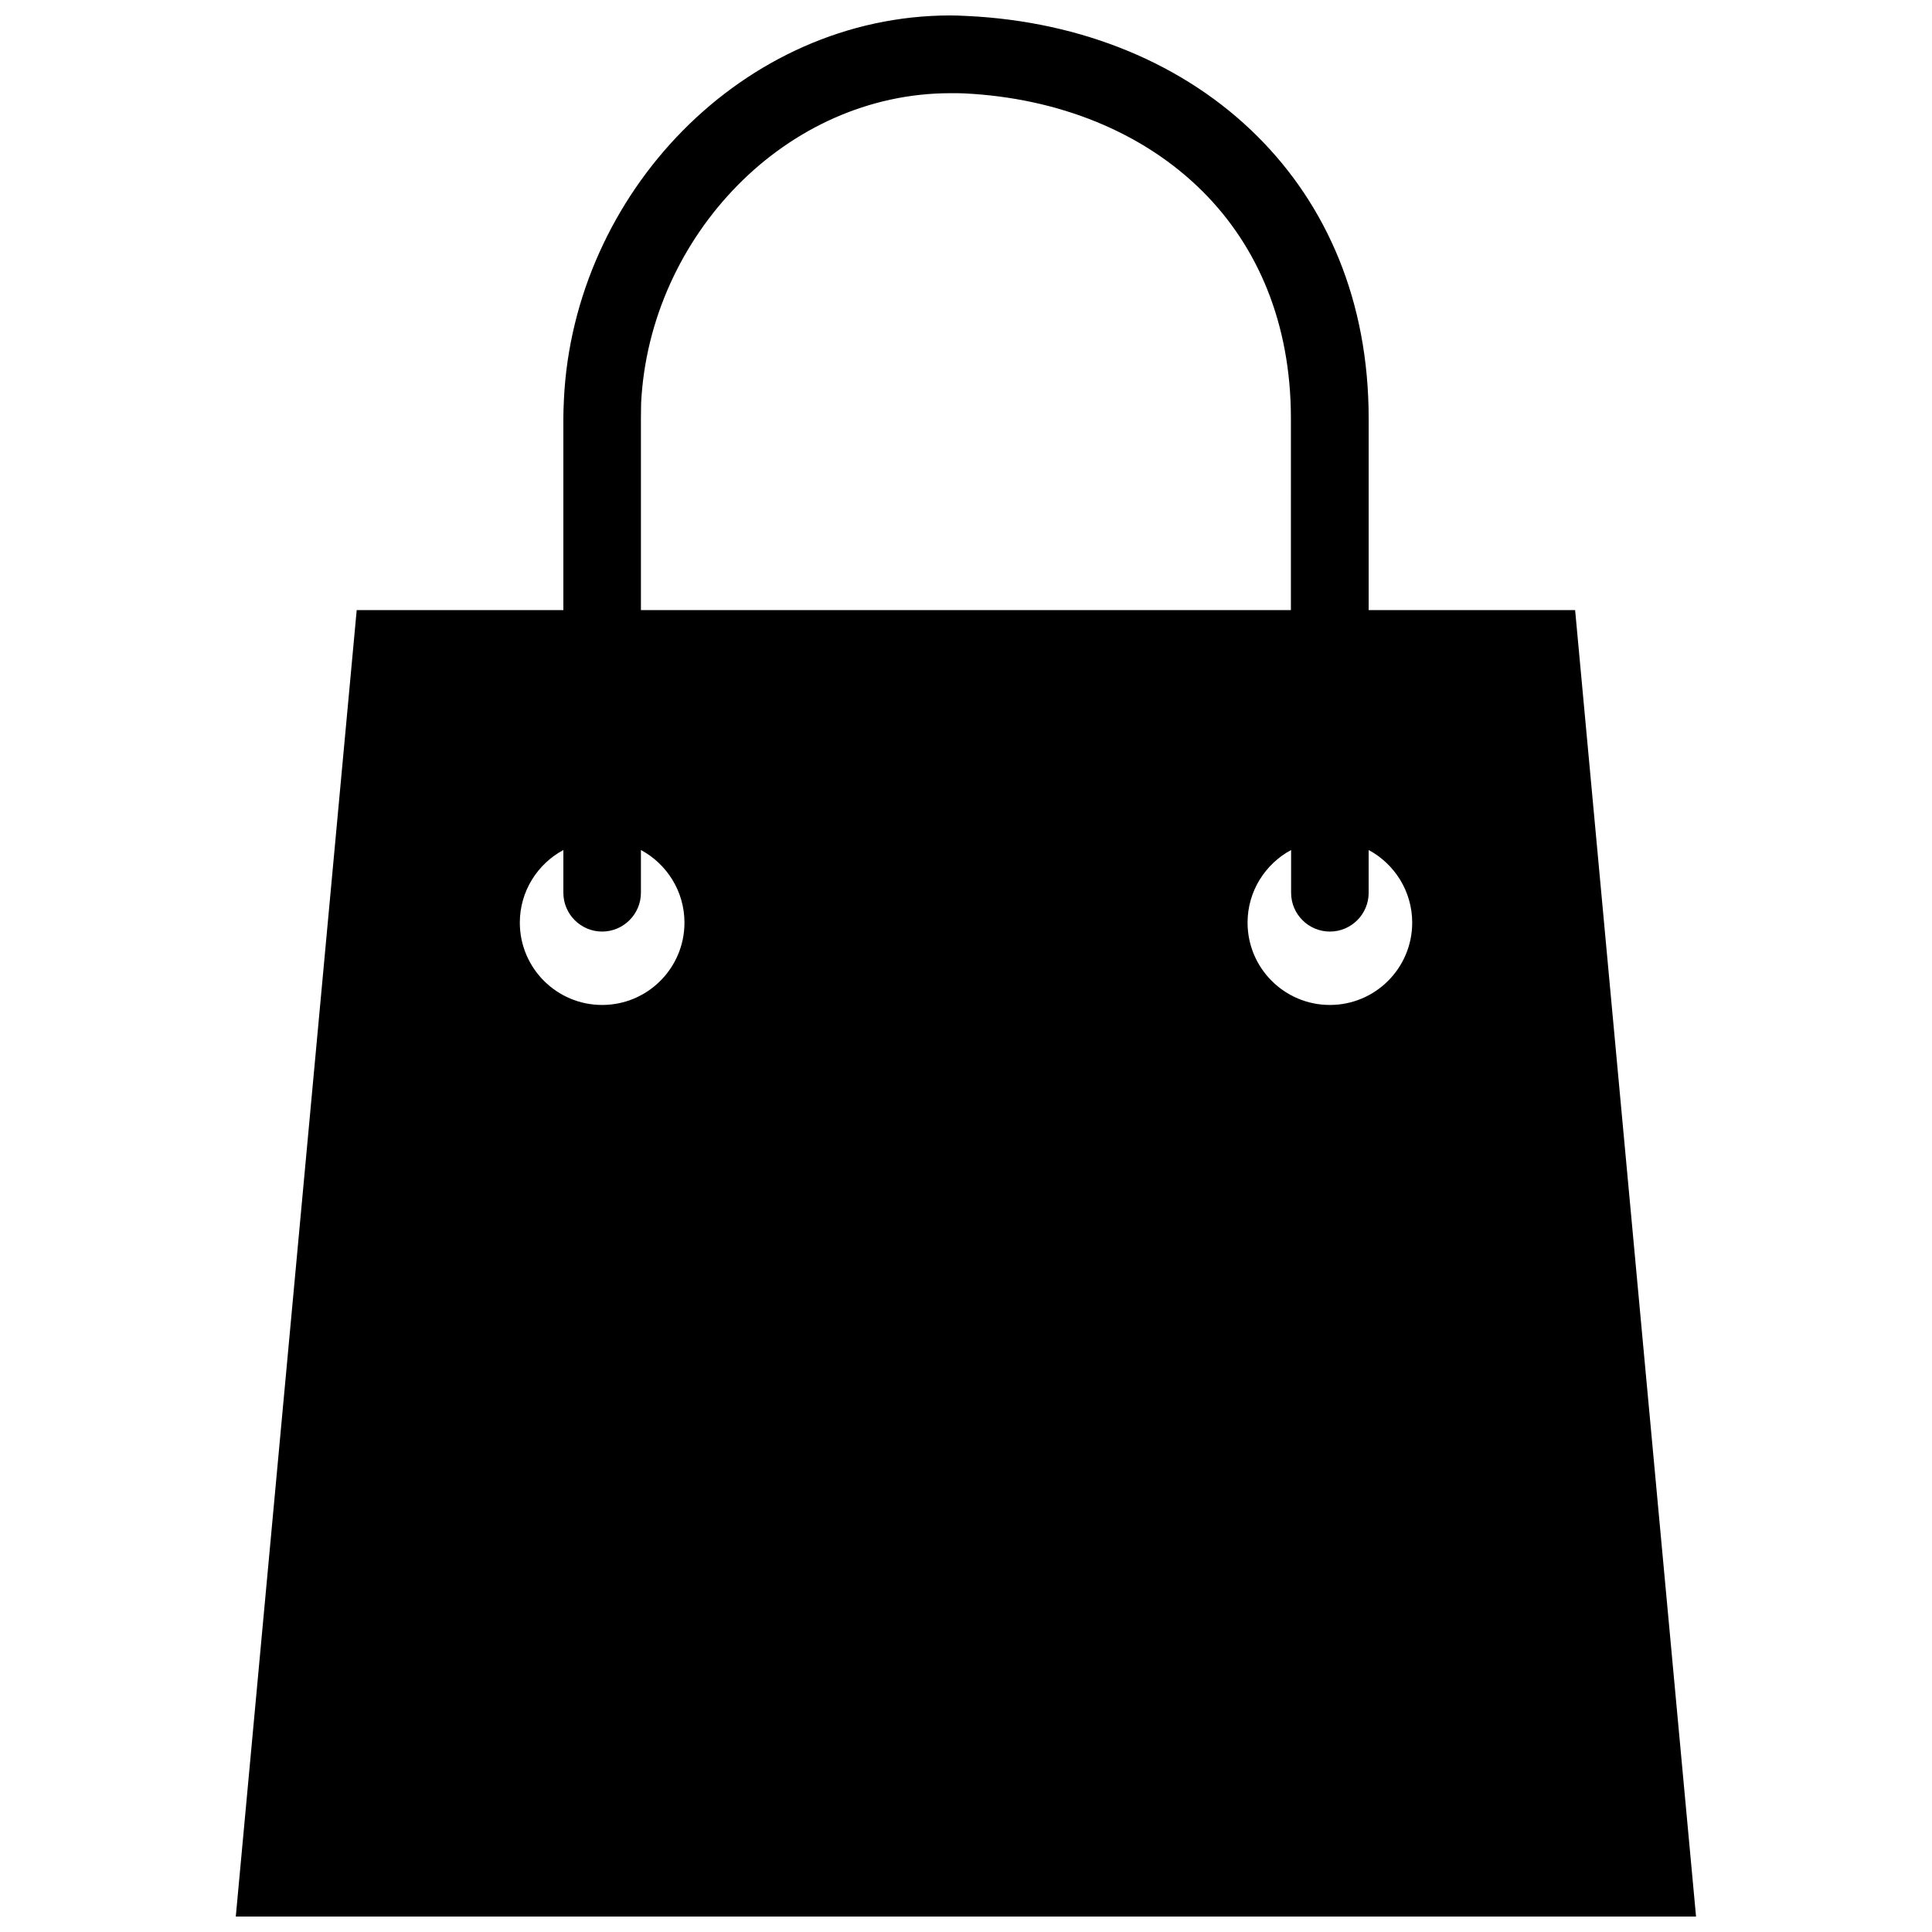 <?xml version="1.0" encoding="UTF-8"?>
<!-- Uploaded to: ICON Repo, www.iconrepo.com, Generator: ICON Repo Mixer Tools -->
<svg width="800px" height="800px" version="1.1" viewBox="144 144 512 512" xmlns="http://www.w3.org/2000/svg">
 <defs>
  <clipPath id="a">
   <path d="m206 148.09h388v503.81h-388z"/>
  </clipPath>
 </defs>
 <g clip-path="url(#a)">
  <path d="m238.53 305.68-32.043 346.22h386.98l-32.043-346.22h-54.711v-50.781c0-31.234-11.184-56.477-29.371-74.664-19.445-19.445-46.754-30.531-76.883-31.992-1.914-0.102-3.477-0.152-4.586-0.152-27.457 0-52.496 11.84-70.938 30.531-18.289 18.539-30.18 43.934-31.488 71.188-0.102 2.066-0.152 3.777-0.152 5.09v50.785zm268.18 63.582c6.852 3.68 11.539 10.934 11.539 19.246 0 12.043-9.773 21.816-21.816 21.816-12.043 0-21.816-9.773-21.816-21.816 0-8.312 4.684-15.566 11.539-19.246v11.336c0 5.691 4.637 10.277 10.277 10.277 5.691 0 10.277-4.637 10.277-10.277zm-20.609-63.582h-172.25v-50.781c0-1.762 0.051-3.125 0.051-4.082 1.105-22.117 10.781-42.723 25.645-57.785 14.711-14.914 34.613-24.336 56.324-24.336 1.613 0 2.82 0 3.629 0.051 24.938 1.211 47.457 10.227 63.277 26.047 14.461 14.461 23.328 34.762 23.328 60.105zm-172.25 63.582c6.852 3.68 11.539 10.934 11.539 19.246 0 12.043-9.773 21.816-21.816 21.816-12.043 0-21.816-9.773-21.816-21.816 0-8.312 4.684-15.566 11.539-19.246v11.336c0 5.691 4.637 10.277 10.277 10.277 5.644 0 10.277-4.637 10.277-10.277z"/>
 </g>
</svg>